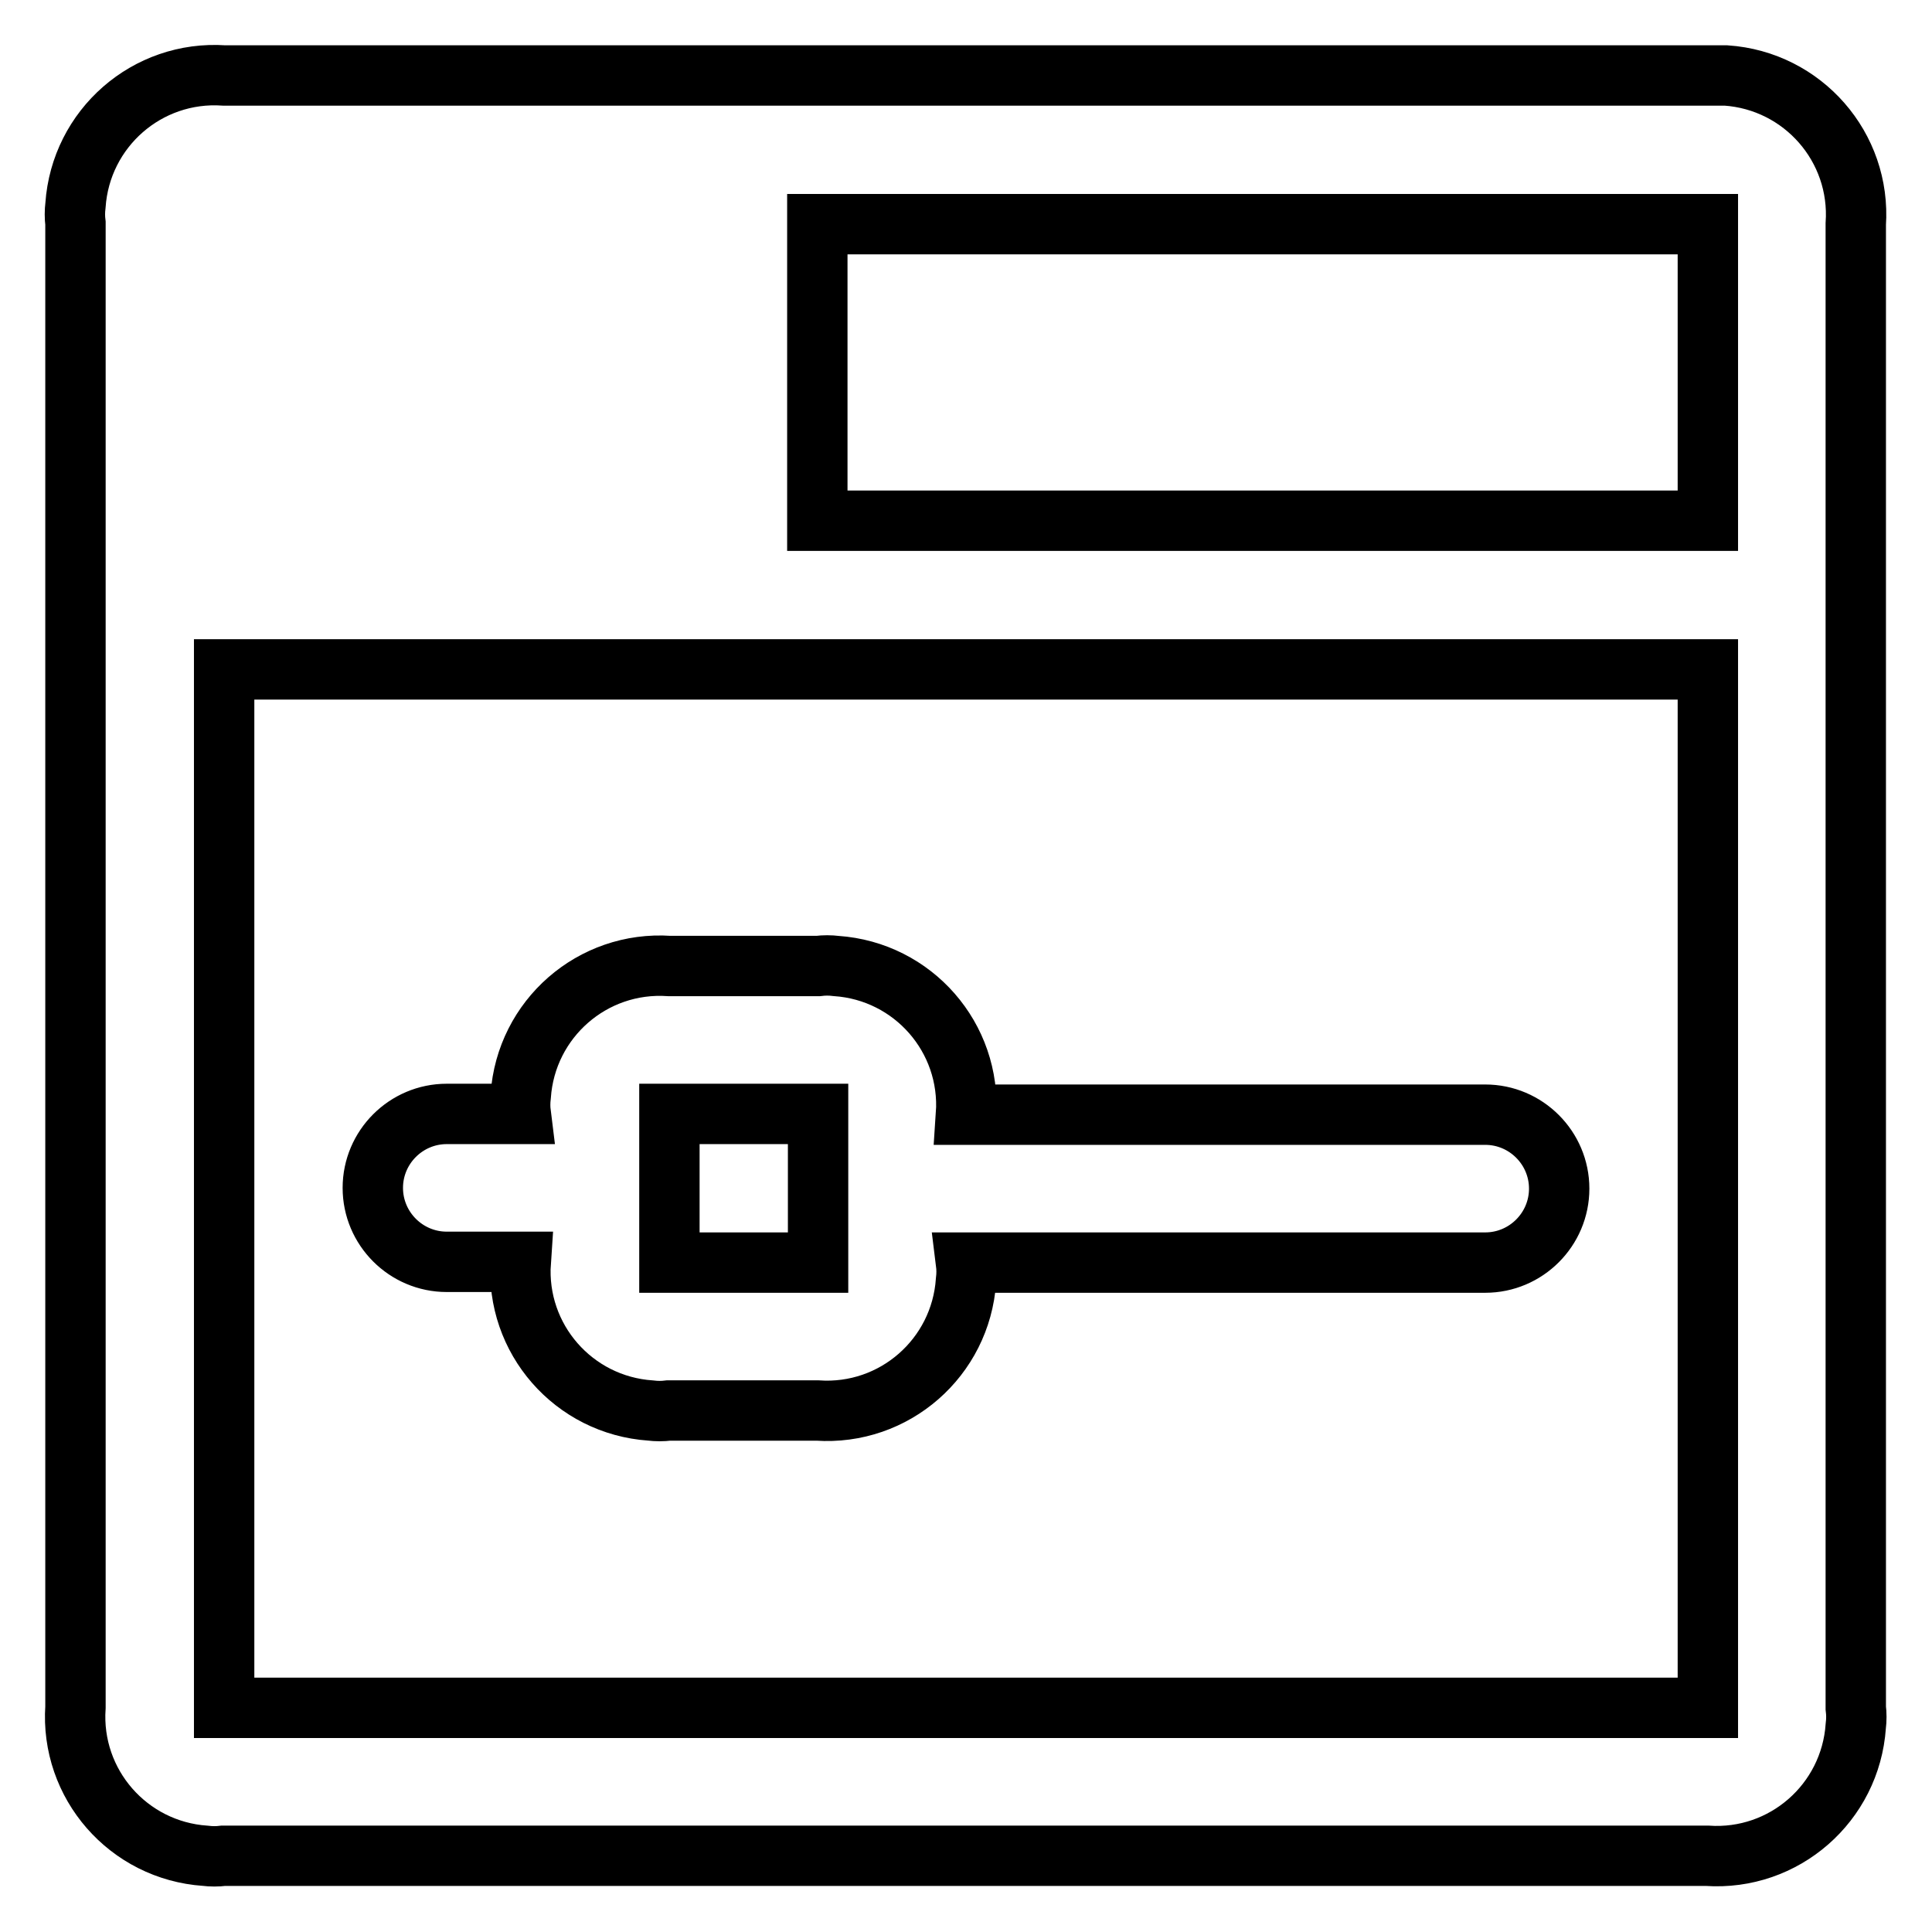 <?xml version="1.0" encoding="utf-8"?>
<!-- Svg Vector Icons : http://www.onlinewebfonts.com/icon -->
<!DOCTYPE svg PUBLIC "-//W3C//DTD SVG 1.1//EN" "http://www.w3.org/Graphics/SVG/1.1/DTD/svg11.dtd">
<svg version="1.1" xmlns="http://www.w3.org/2000/svg" xmlns:xlink="http://www.w3.org/1999/xlink" x="0px" y="0px" viewBox="0 0 256 256" enable-background="new 0 0 256 256" xml:space="preserve">
<g> <path stroke-width="8" fill-opacity="0" stroke="#000000"  d="M226.3,10H29.7c-10.2-0.7-19,7-19.7,17.2c-0.1,0.8-0.1,1.6,0,2.4v196.6c-0.7,10.2,7,19,17.2,19.7 c0.8,0.1,1.6,0.1,2.4,0h196.6c10.2,0.7,19-7,19.7-17.2c0.1-0.8,0.1-1.6,0-2.4V29.7c0.7-10.2-7-19-17.2-19.7 C227.9,10,227.1,10,226.3,10z M226.3,29.7V69h-118V29.7H226.3z M29.7,226.3V88.7h196.6v137.6H29.7z M196.8,147.7H128 c0.7-10.2-7-19-17.2-19.7c-0.8-0.1-1.6-0.1-2.4,0H88.7c-10.2-0.7-19,7-19.7,17.2c-0.1,0.8-0.1,1.6,0,2.4h-9.8 c-5.4,0-9.8,4.4-9.8,9.8s4.4,9.8,9.8,9.8H69c-0.7,10.2,7,19,17.2,19.7c0.8,0.1,1.6,0.1,2.4,0h19.7c10.2,0.7,19-7,19.7-17.2 c0.1-0.8,0.1-1.6,0-2.4h68.8c5.4,0,9.8-4.4,9.8-9.8S202.2,147.7,196.8,147.7z M108.3,167.3H88.7v-19.7h19.7V167.3z"/></g>
</svg>